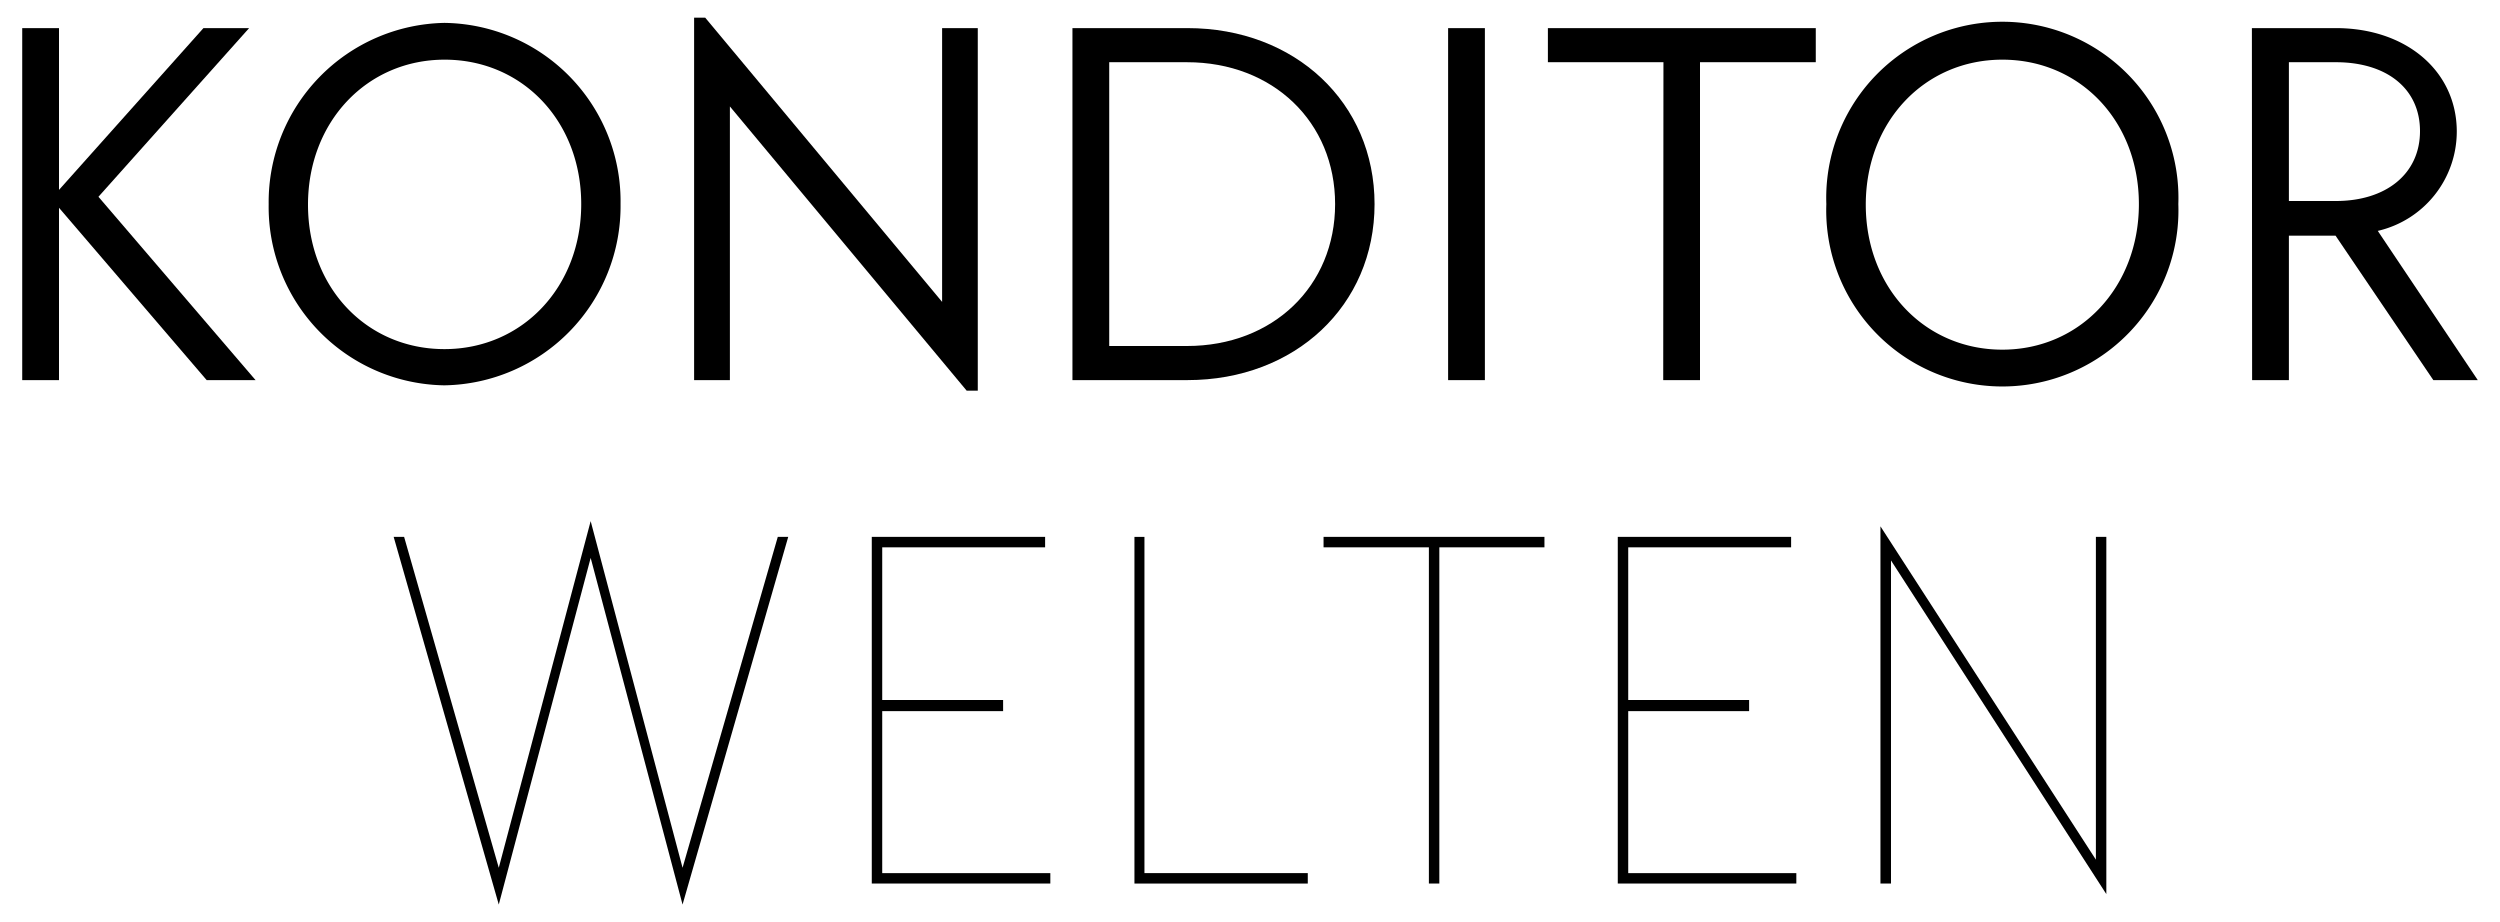 <svg id="Ebene_1" data-name="Ebene 1" xmlns="http://www.w3.org/2000/svg" viewBox="0 0 225 83"><defs><style>.cls-1{isolation:isolate;}</style></defs><g class="cls-1"><path d="M2,2.53H5.31V17.09l13-14.56h4.11L8.86,17.71,23,34.21H18.6L5.31,18.7V34.21H2Z"/><path d="M24.18,18.37A16.13,16.13,0,0,1,40,2.06,16.06,16.06,0,0,1,55.85,18.37,16.12,16.12,0,0,1,40,34.68,16.06,16.06,0,0,1,24.18,18.37Zm28.13,0c0-7.47-5.3-13-12.29-13s-12.3,5.58-12.3,13.05S33,31.42,40,31.42,52.31,25.84,52.31,18.37Z"/><path d="M65.69,9.58V34.21H62.47V1.59h1L84.79,27.17V2.53H88V35.16h-1Z"/><path d="M96.52,2.53h10.35c9.7,0,16.84,6.72,16.84,15.84s-7.14,15.84-16.84,15.84H96.52Zm10.31,28.61c7.75,0,13.33-5.39,13.33-12.77S114.58,5.6,106.83,5.6h-7V31.14Z"/><path d="M130.33,2.53h3.31V34.21h-3.31Z"/><path d="M149.71,5.6h-10.4V2.53h24.11V5.6H153V34.21h-3.31Z"/><path d="M164.37,18.37a15.85,15.85,0,1,1,31.68,0,15.85,15.85,0,1,1-31.68,0Zm28.13,0c0-7.47-5.29-13-12.29-13s-12.29,5.58-12.29,13.05,5.29,13.05,12.29,13.05S192.5,25.84,192.5,18.37Z"/><path d="M202.67,2.53h7.56c6.34,0,10.88,3.88,10.88,9.32A9.18,9.18,0,0,1,214,20.78l9,13.43h-4l-8.8-13H206V34.21h-3.31Zm7.56,15.56c4.54,0,7.57-2.46,7.57-6.29s-3-6.2-7.57-6.2H206V18.09Z"/></g><g class="cls-1"><path d="M53.16,46.9l8.27,31.2L70,48.32h.94L61.43,81.41l-8.27-31.2-8.27,31.2L35.43,48.32h.94L44.89,78.1Z"/><path d="M78.46,48.32h15.6v.94H79.4V63H90.28v1H79.4V78.58H94.53v.94H78.46Z"/><path d="M117.7,78.58v.94H102.1V48.32H103V78.58Z"/><path d="M119.12,49.26v-.94H139v.94h-9.46V79.52h-.94V49.26Z"/><path d="M145.6,48.32h15.6v.94H146.54V63h10.88v1H146.54V78.58h15.13v.94H145.6Z"/><path d="M170.19,50.44V79.52h-.95V47.37l19.39,30V48.32h.94V80.47Z"/></g></svg>